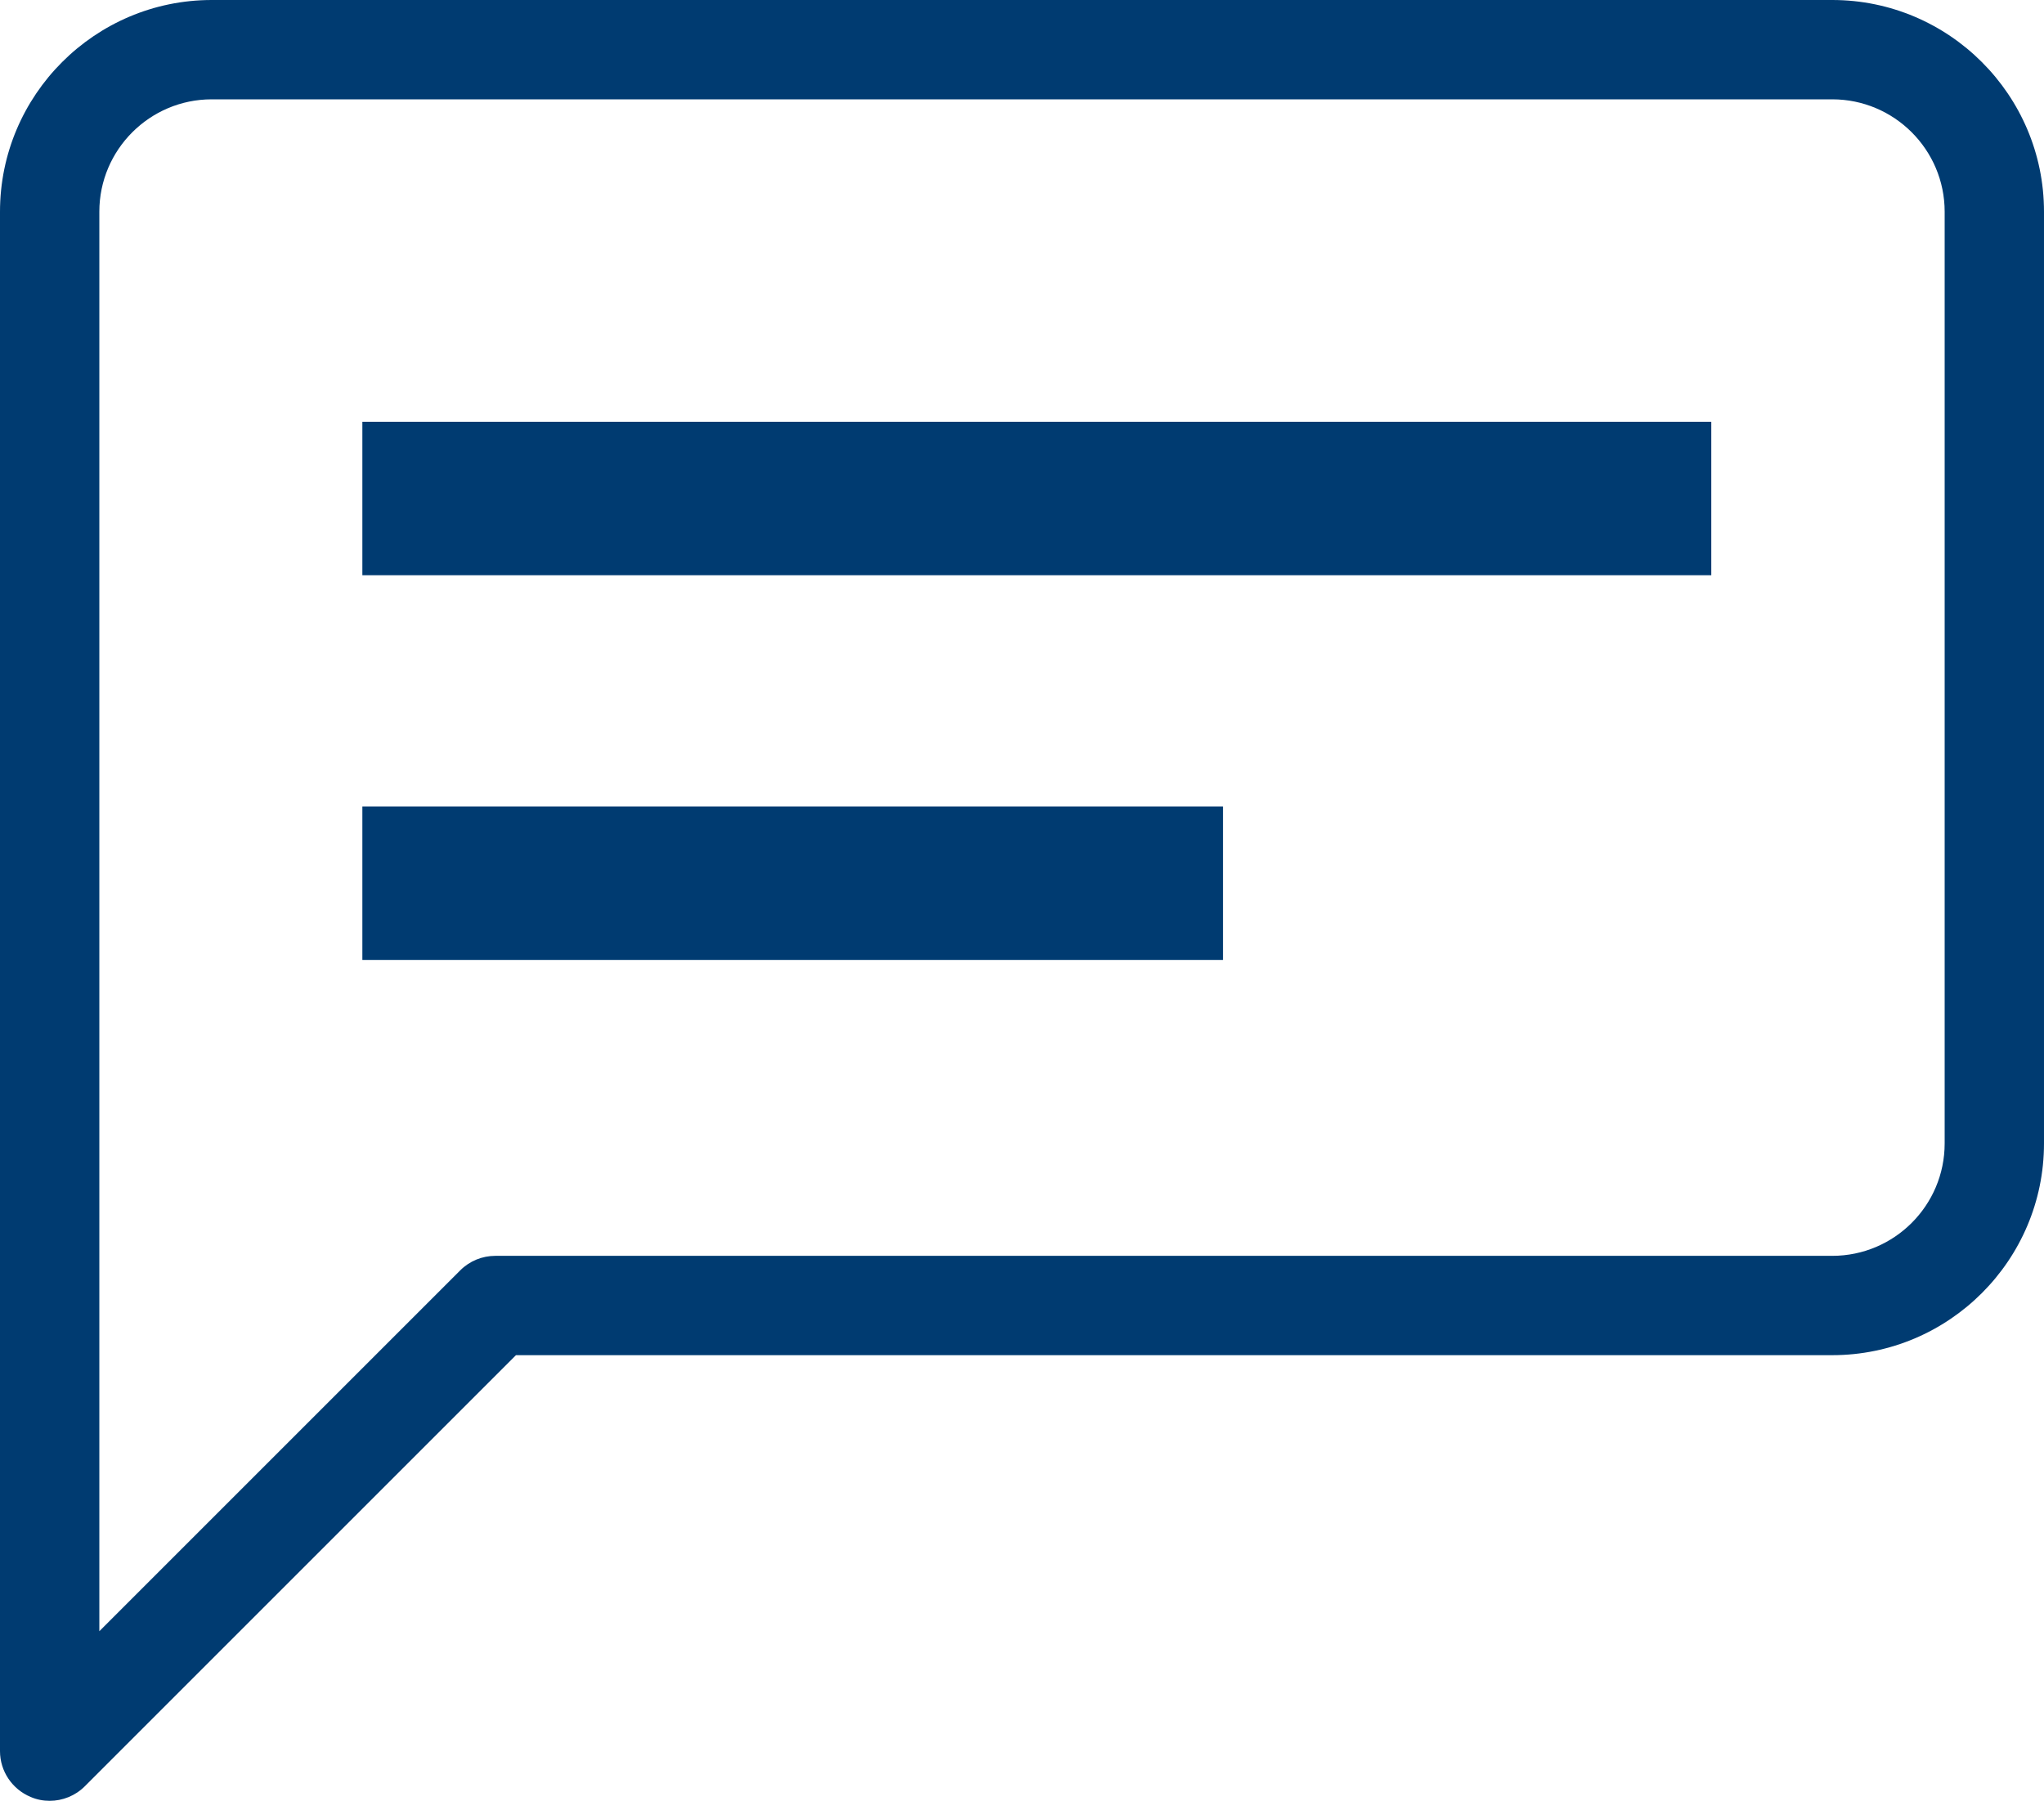 <?xml version="1.0" encoding="UTF-8"?><svg id="Layer_2" xmlns="http://www.w3.org/2000/svg" viewBox="0 0 137.86 121.47"><defs><style>.cls-1{fill:#003b71;stroke-width:0px;}</style></defs><g id="Layer_1-2"><path class="cls-1" d="m3.35,121.47c-.43,0-.87-.08-1.28-.26-1.25-.52-2.07-1.74-2.07-3.09V14.28C0,6.41,6.41,0,14.28,0h109.3c7.87,0,14.28,6.41,14.28,14.28v62.85c0,7.87-6.41,14.28-14.28,14.28H34.8l-29.08,29.08c-.64.64-1.5.98-2.37.98ZM14.28,6.7c-4.18,0-7.58,3.4-7.58,7.58v95.75l24.34-24.34c.63-.63,1.48-.98,2.37-.98h90.17c4.18,0,7.58-3.4,7.58-7.58V14.28c0-4.18-3.4-7.58-7.58-7.58H14.28Z"/><rect class="cls-1" x="24.44" y="28.45" width="90.98" height="10.35"/><rect class="cls-1" x="24.44" y="54.4" width="58.05" height="10.35"/></g></svg>